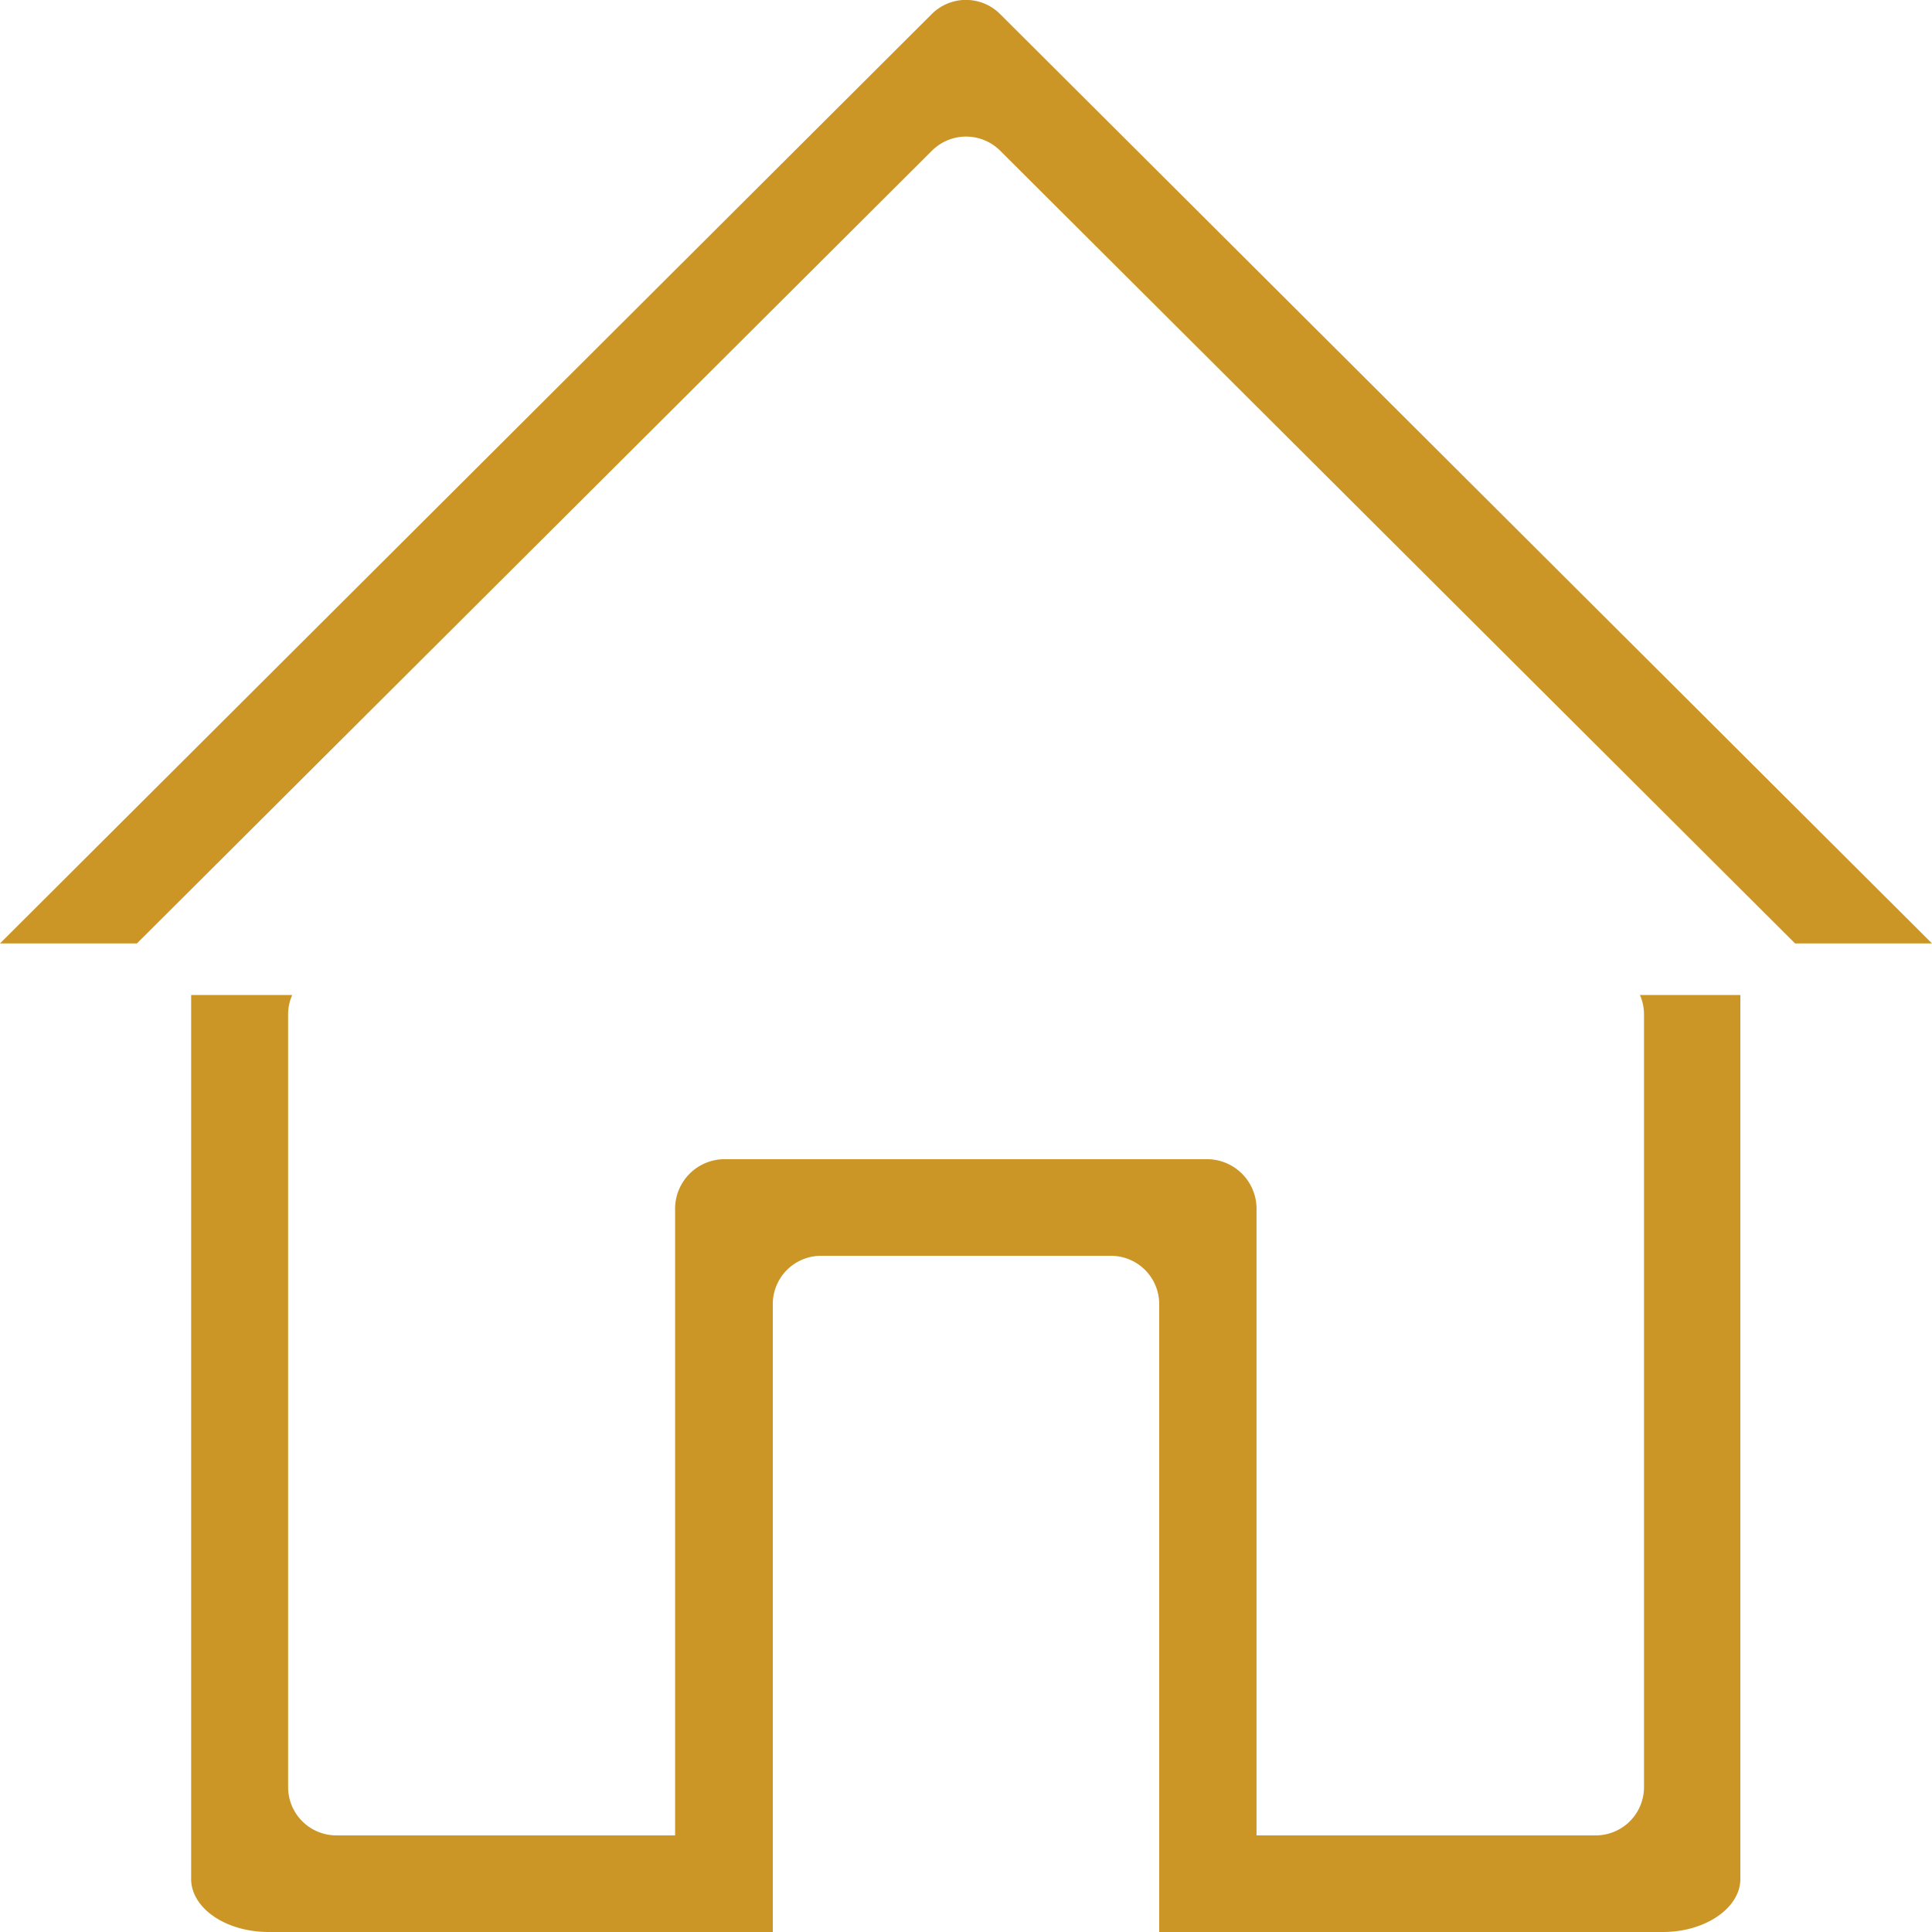 <svg xmlns="http://www.w3.org/2000/svg" width="16" height="16" viewBox="0 0 16 16"><defs><style>.a{fill:rgba(255,255,255,0);opacity:0;}.b{fill:#cc9627;}</style></defs><g transform="translate(-655.742 -264.742)"><rect class="a" width="16" height="16" transform="translate(655.742 264.742)"/><path class="b" d="M0,7.813,7.716.117a.4.4,0,0,1,.567,0L16,7.813H14.866L8.284,1.249a.4.4,0,0,0-.567,0L1.134,7.813Zm13.581.427a.4.4,0,0,1,.034.16v6.4a.4.4,0,0,1-.4.4H10.406V10.024a.411.411,0,0,0-.4-.424H5.991a.411.411,0,0,0-.4.424V15.2H2.786a.4.4,0,0,1-.4-.4V8.4a.4.4,0,0,1,.034-.16H1.583v7.32c0,.243.287.44.642.44H6.4V10.8a.4.4,0,0,1,.4-.4H9.2a.4.4,0,0,1,.4.4V16h4.171c.354,0,.642-.2.642-.44V8.24h-.836Z" transform="translate(655.742 264.742)"/></g></svg>